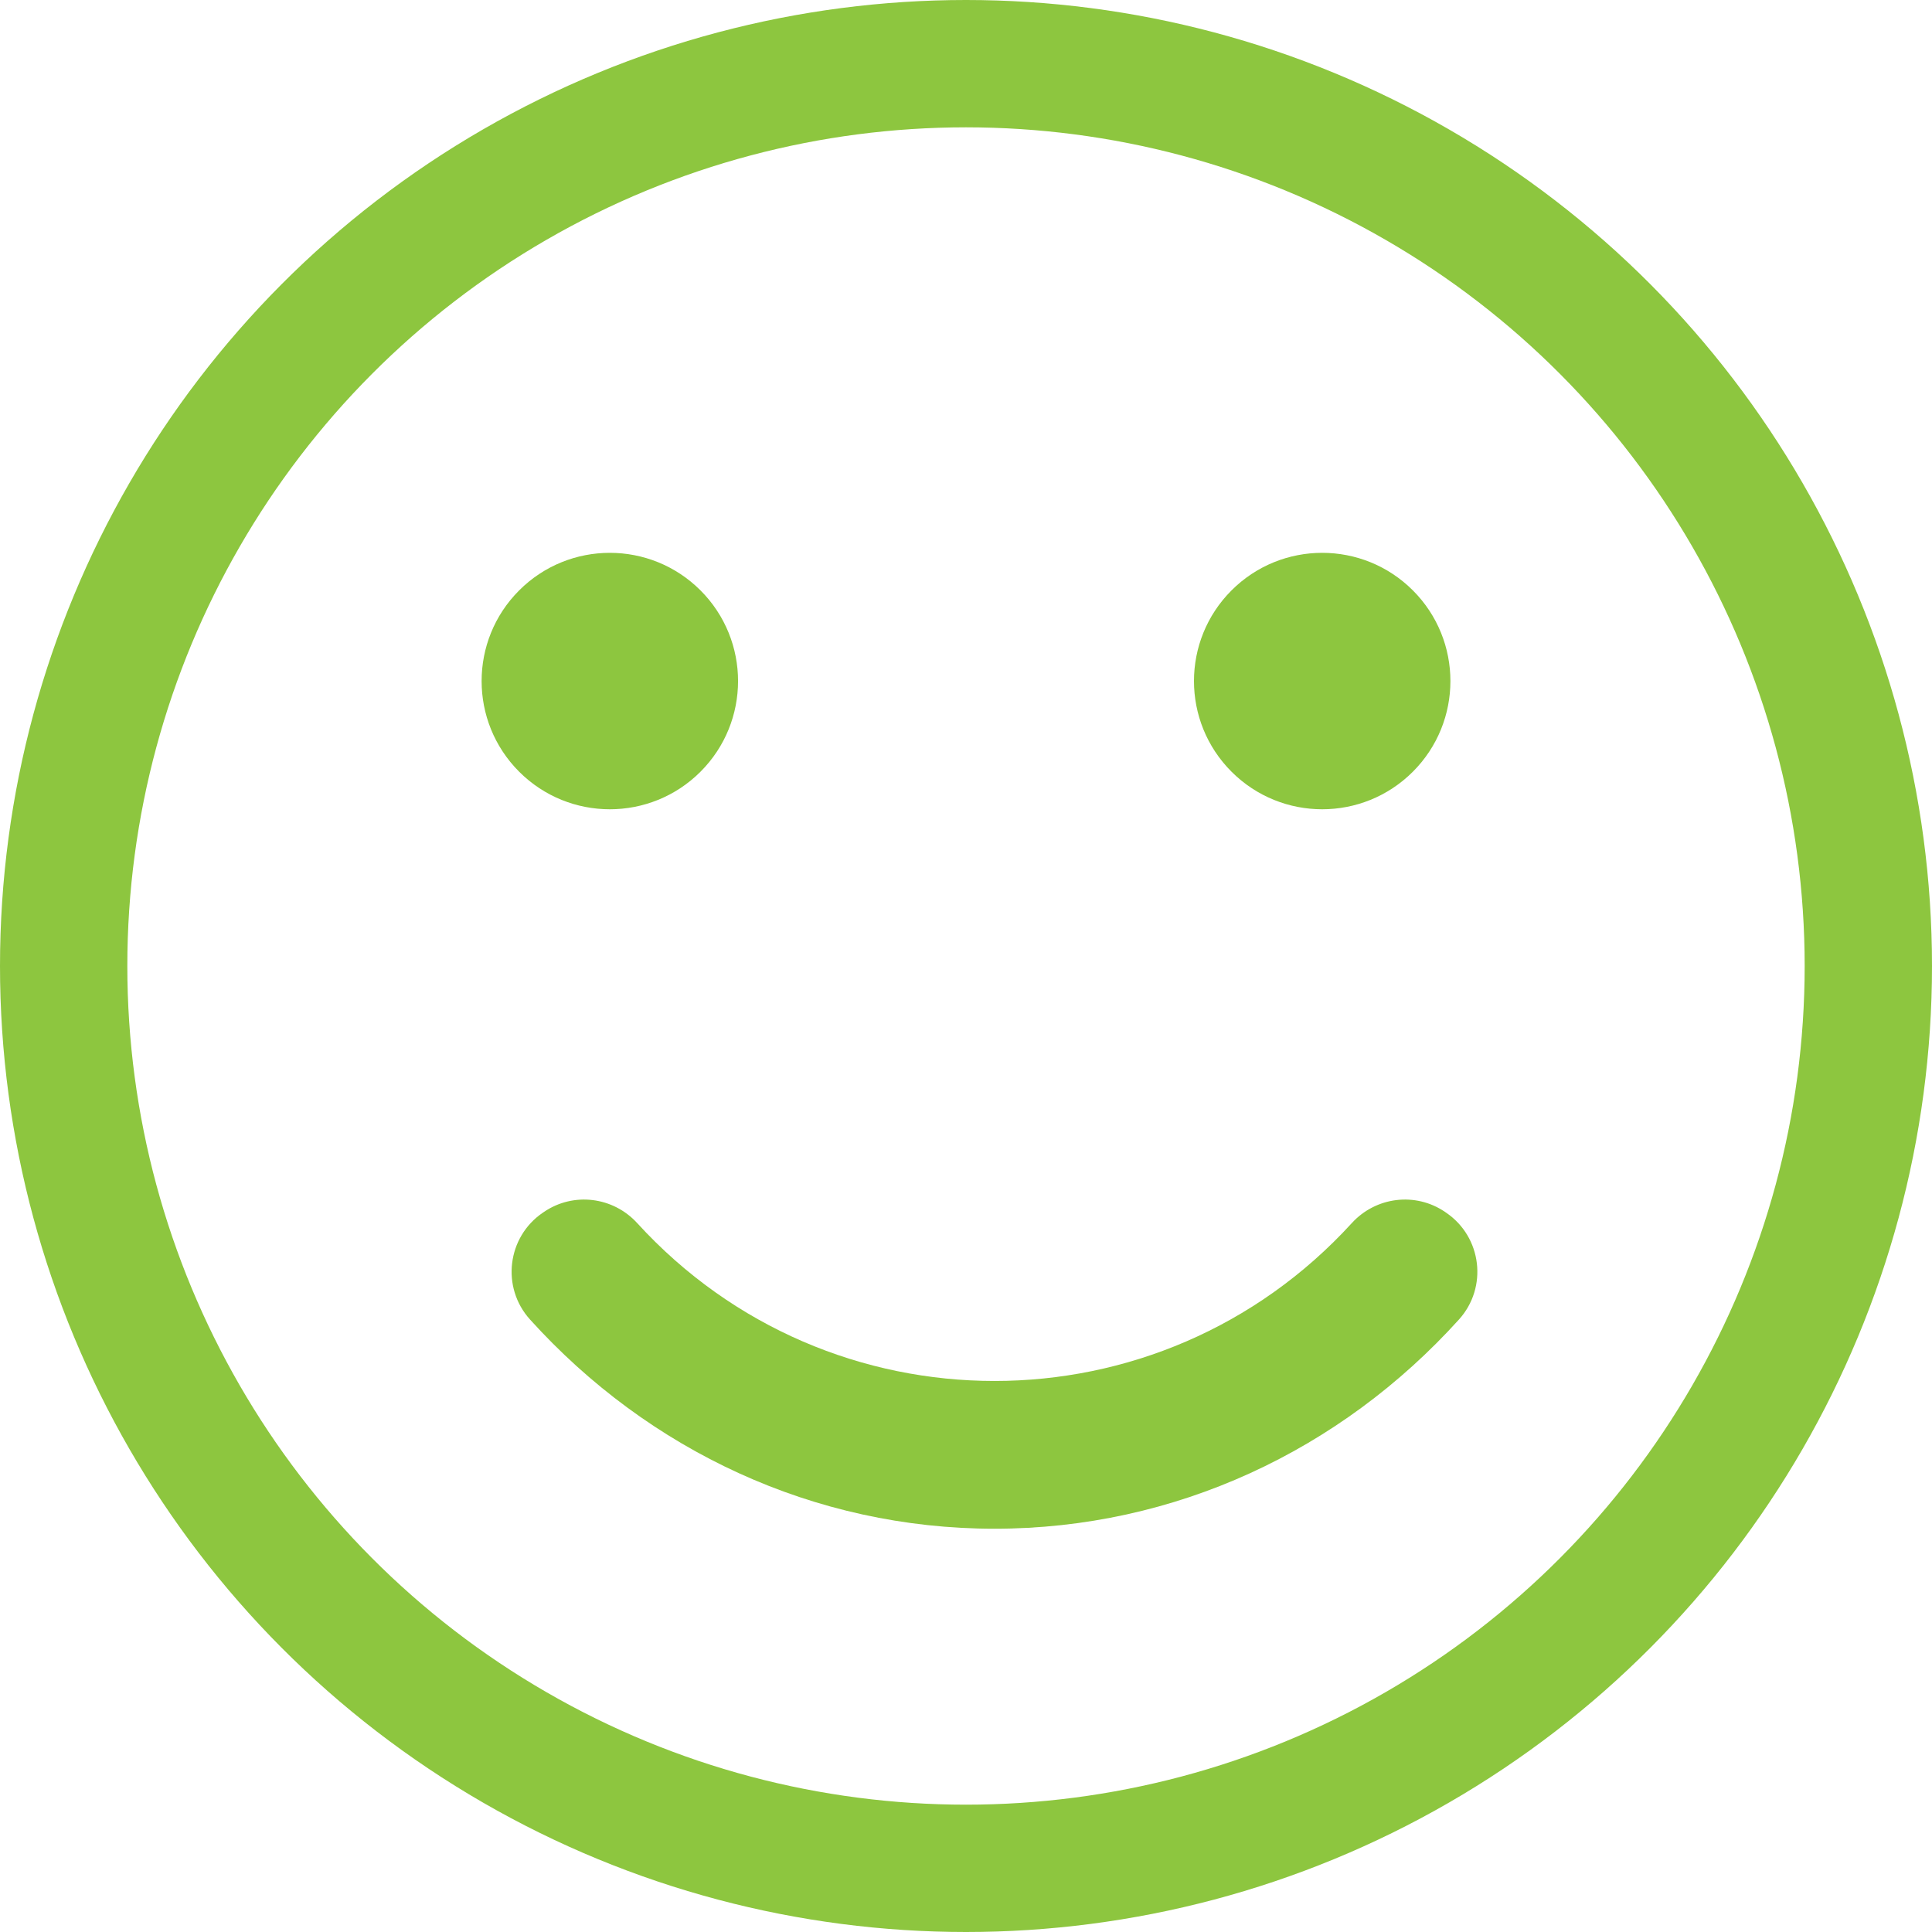 <?xml version="1.0" encoding="UTF-8"?>
<svg id="Camada_2" data-name="Camada 2" xmlns="http://www.w3.org/2000/svg" viewBox="0 0 910.4 910.4">
  <defs>
    <style>
      .cls-1 {
        fill: #8dc63f;
        stroke-width: 0px;
      }

      .cls-2 {
        fill: none;
        stroke: #8dc63f;
        stroke-miterlimit: 10;
        stroke-width: 60px;
      }
    </style>
  </defs>
  <g id="Layer_1" data-name="Layer 1">
    <circle class="cls-2" cx="455.2" cy="455.2" r="425.2"/>
    <circle class="cls-1" cx="287.36" cy="320.93" r="60.42" transform="translate(-142.76 297.19) rotate(-45)"/>
    <circle class="cls-1" cx="623.04" cy="320.93" r="60.42" transform="translate(-44.44 534.55) rotate(-45)"/>
    <path class="cls-1" d="m681.43,571.43c16.88,11.47,19.74,35.22,6.06,50.36-55.81,61.74-133.88,98.58-218.87,98.58s-163.05-36.84-218.86-98.58c-13.69-15.14-10.82-38.89,6.06-50.36.19-.13.37-.25.56-.38,13.9-9.44,32.55-7.11,43.88,5.3,90.57,99.19,246.16,99.2,336.74,0,11.33-12.41,29.98-14.74,43.88-5.3.19.13.37.25.56.38Z"/>
  </g>
</svg>